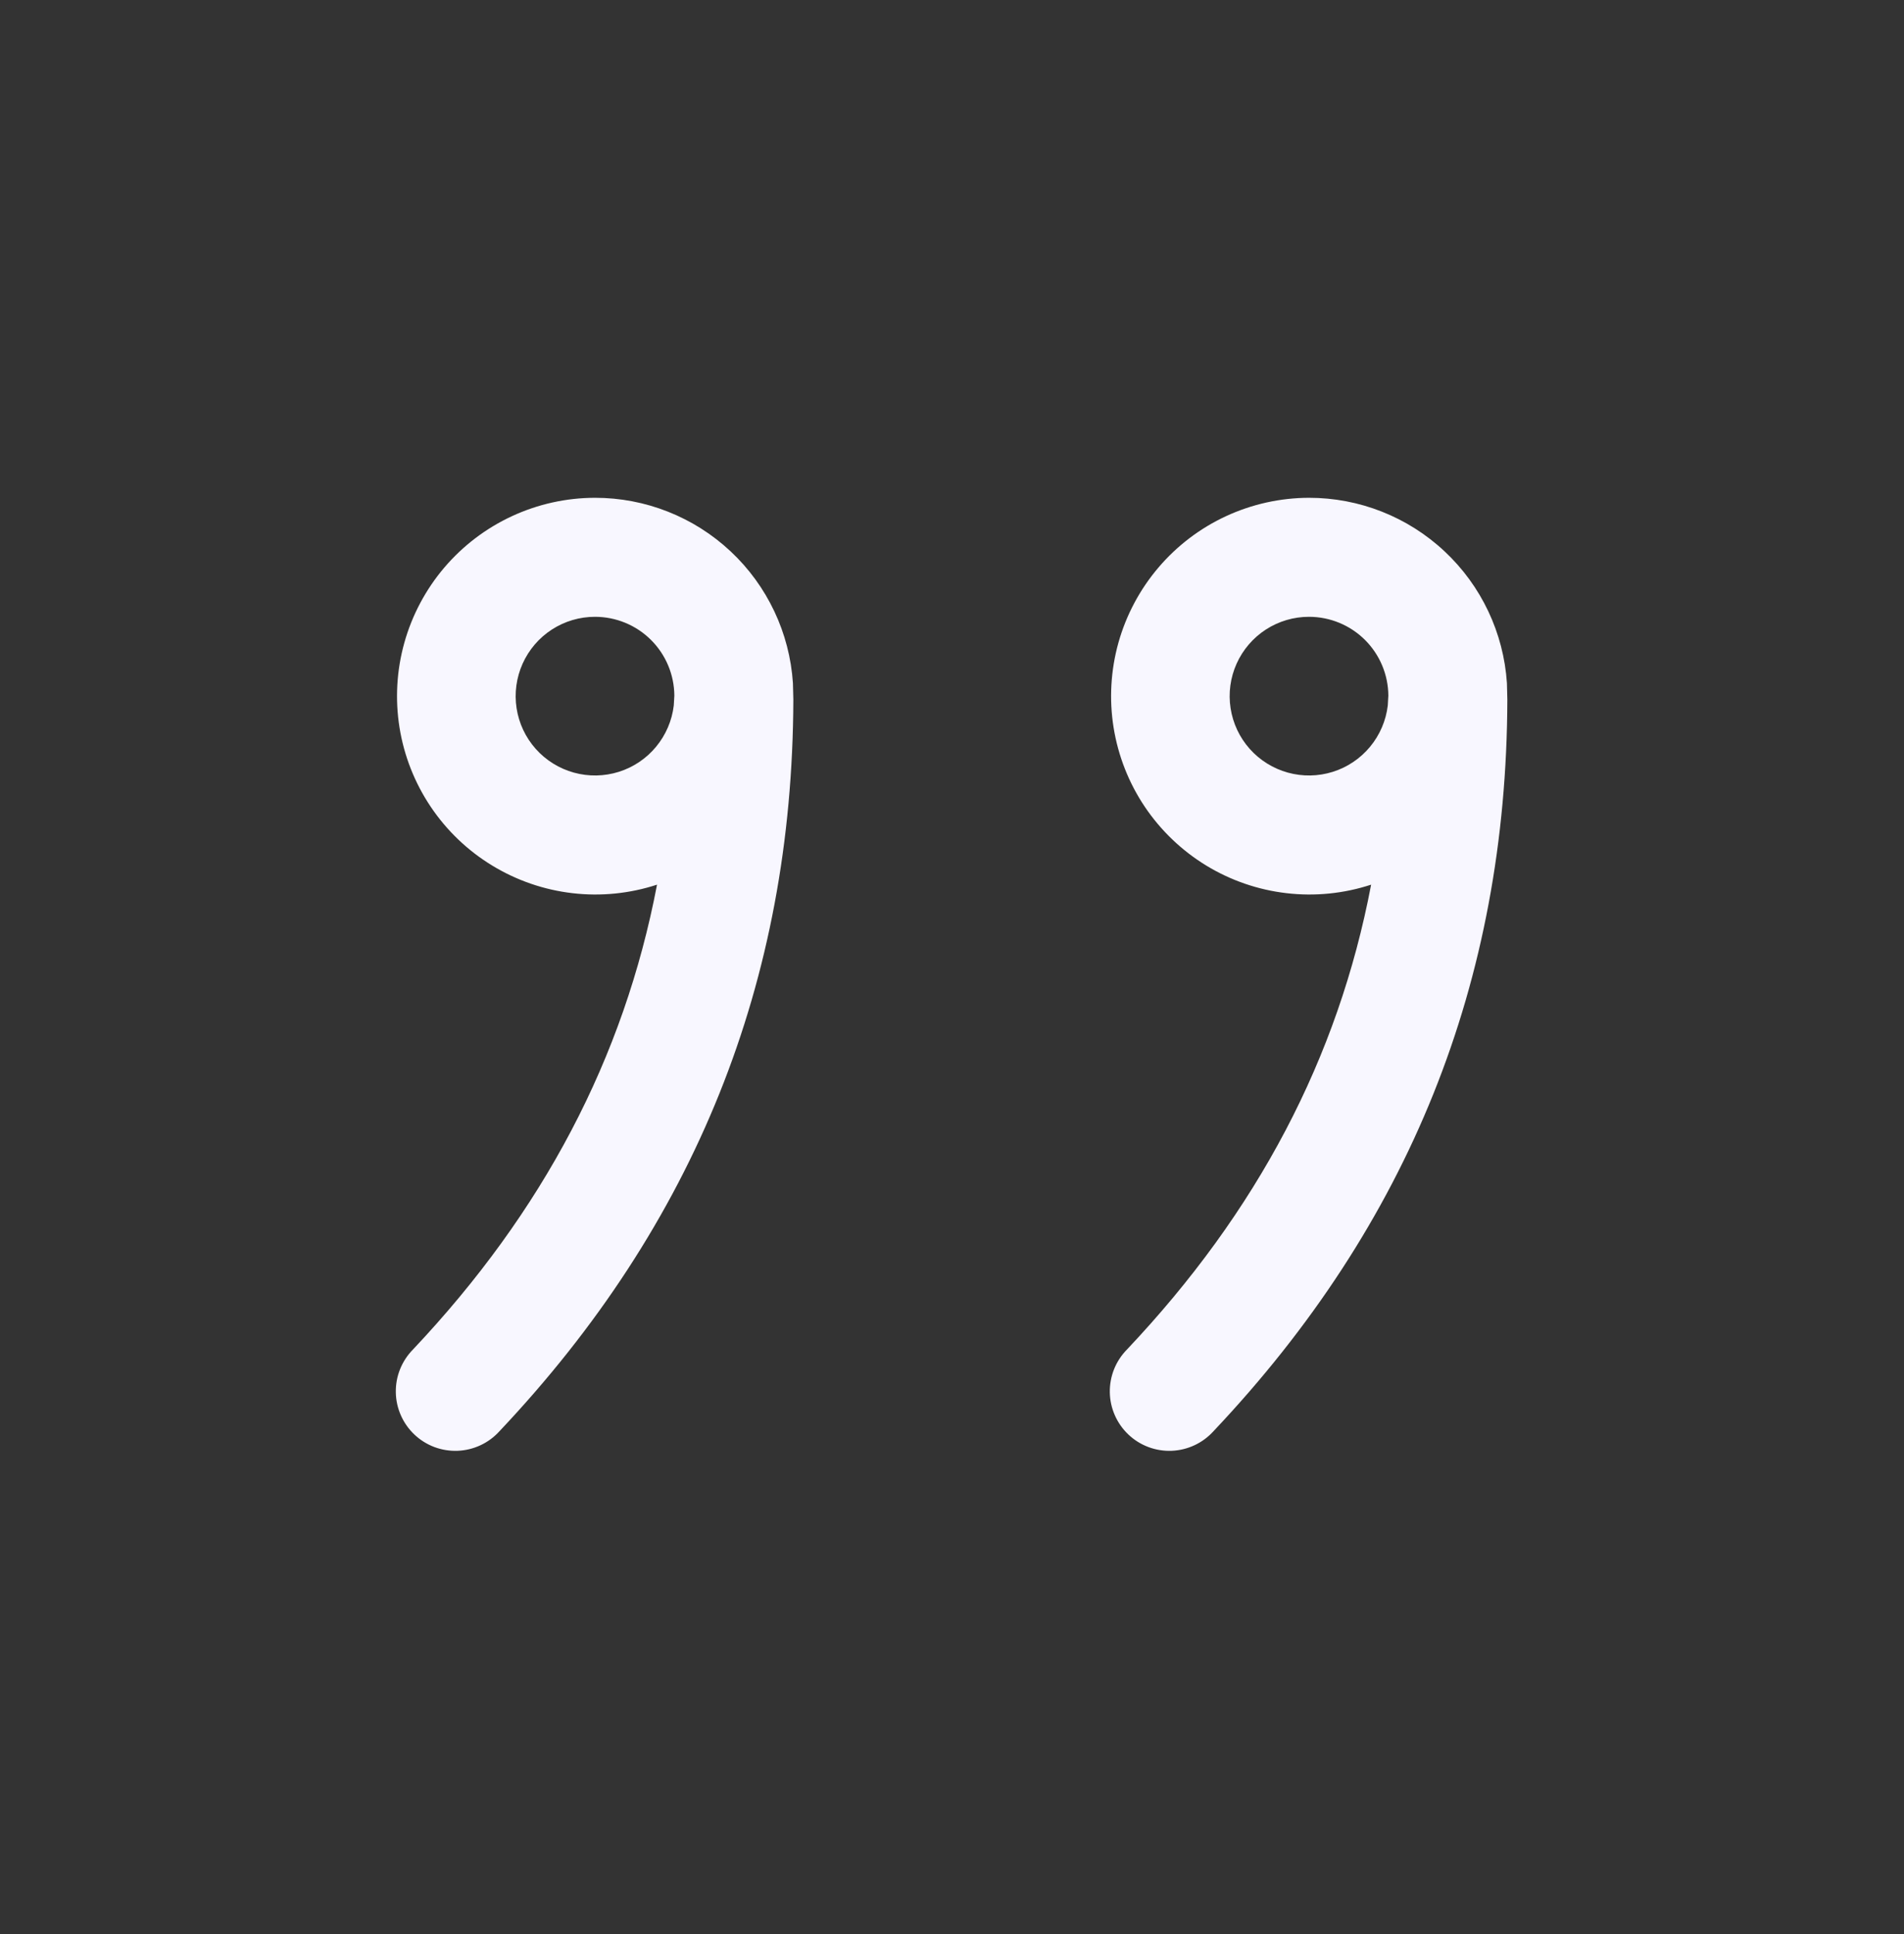 <svg xmlns="http://www.w3.org/2000/svg" width="64" height="65" viewBox="0 0 64 65" transform-origin="32px 32.5px" style="opacity: 1; visibility: visible; display: block;" display="block" data-level="94" tenwebX_tlevel="4" xmlns:xlink="http://www.w3.org/1999/xlink">
            <rect x="0" y="0" width="64" height="65" fill="#333333" stroke="none"/>
            <path d="M20 16.73C21.693 16.729 23.322 17.373 24.558 18.53C25.793 19.686 26.542 21.27 26.653 22.959L26.667 23.508C26.64 32.988 23.36 41.145 16.787 48.103C16.608 48.3 16.392 48.46 16.151 48.572C15.909 48.685 15.648 48.748 15.382 48.759C15.116 48.769 14.851 48.726 14.601 48.633C14.352 48.539 14.124 48.397 13.931 48.214C13.737 48.031 13.582 47.811 13.475 47.568C13.367 47.324 13.309 47.062 13.305 46.796C13.3 46.529 13.348 46.265 13.447 46.018C13.546 45.771 13.693 45.546 13.88 45.356C18.253 40.724 20.973 35.559 22.085 29.732C21.169 30.032 20.199 30.13 19.242 30.018C18.285 29.907 17.363 29.589 16.54 29.087C15.717 28.586 15.013 27.911 14.476 27.111C13.939 26.311 13.582 25.404 13.429 24.452C13.277 23.5 13.332 22.527 13.592 21.599C13.852 20.671 14.31 19.81 14.934 19.076C15.559 18.342 16.335 17.752 17.21 17.347C18.084 16.942 19.036 16.731 20 16.73ZM44 16.73C45.693 16.729 47.322 17.373 48.557 18.53C49.793 19.686 50.542 21.27 50.653 22.959L50.667 23.508C50.64 33.002 47.365 41.145 40.787 48.103C40.608 48.3 40.392 48.46 40.151 48.572C39.909 48.685 39.648 48.748 39.382 48.759C39.116 48.769 38.851 48.726 38.602 48.633C38.352 48.539 38.124 48.397 37.931 48.214C37.737 48.031 37.582 47.811 37.475 47.568C37.367 47.324 37.309 47.062 37.305 46.796C37.3 46.529 37.349 46.265 37.447 46.018C37.546 45.771 37.693 45.546 37.88 45.356C42.261 40.721 44.979 35.564 46.088 29.732C45.172 30.032 44.202 30.13 43.245 30.018C42.288 29.907 41.366 29.59 40.543 29.088C39.721 28.586 39.017 27.912 38.479 27.112C37.942 26.312 37.585 25.405 37.432 24.453C37.279 23.502 37.335 22.528 37.594 21.6C37.854 20.672 38.312 19.812 38.936 19.078C39.56 18.343 40.336 17.753 41.21 17.348C42.085 16.943 43.036 16.732 44 16.73ZM20 20.73C19.486 20.729 18.983 20.878 18.551 21.157C18.119 21.436 17.778 21.835 17.567 22.304C17.357 22.773 17.286 23.293 17.364 23.801C17.442 24.309 17.665 24.784 18.007 25.168C18.348 25.552 18.794 25.829 19.289 25.966C19.785 26.103 20.309 26.094 20.8 25.94C21.29 25.786 21.726 25.493 22.053 25.097C22.381 24.701 22.588 24.219 22.648 23.708L22.667 23.378C22.662 22.674 22.379 22 21.879 21.504C21.38 21.008 20.704 20.73 20 20.73ZM44 20.73C43.486 20.729 42.983 20.878 42.551 21.157C42.12 21.436 41.778 21.835 41.567 22.304C41.356 22.773 41.286 23.293 41.364 23.801C41.442 24.309 41.665 24.784 42.007 25.168C42.348 25.552 42.794 25.829 43.289 25.966C43.785 26.103 44.309 26.094 44.8 25.94C45.29 25.786 45.726 25.493 46.053 25.097C46.381 24.701 46.588 24.219 46.648 23.708L46.667 23.378C46.662 22.674 46.379 22 45.879 21.504C45.38 21.008 44.704 20.73 44 20.73Z" data-level="95" style="opacity:1;stroke-width:1px;stroke-linecap:butt;stroke-linejoin:miter;transform-origin:0px 0px;display:inline;" fill="rgb(248, 247, 255)"></path>
          </svg>